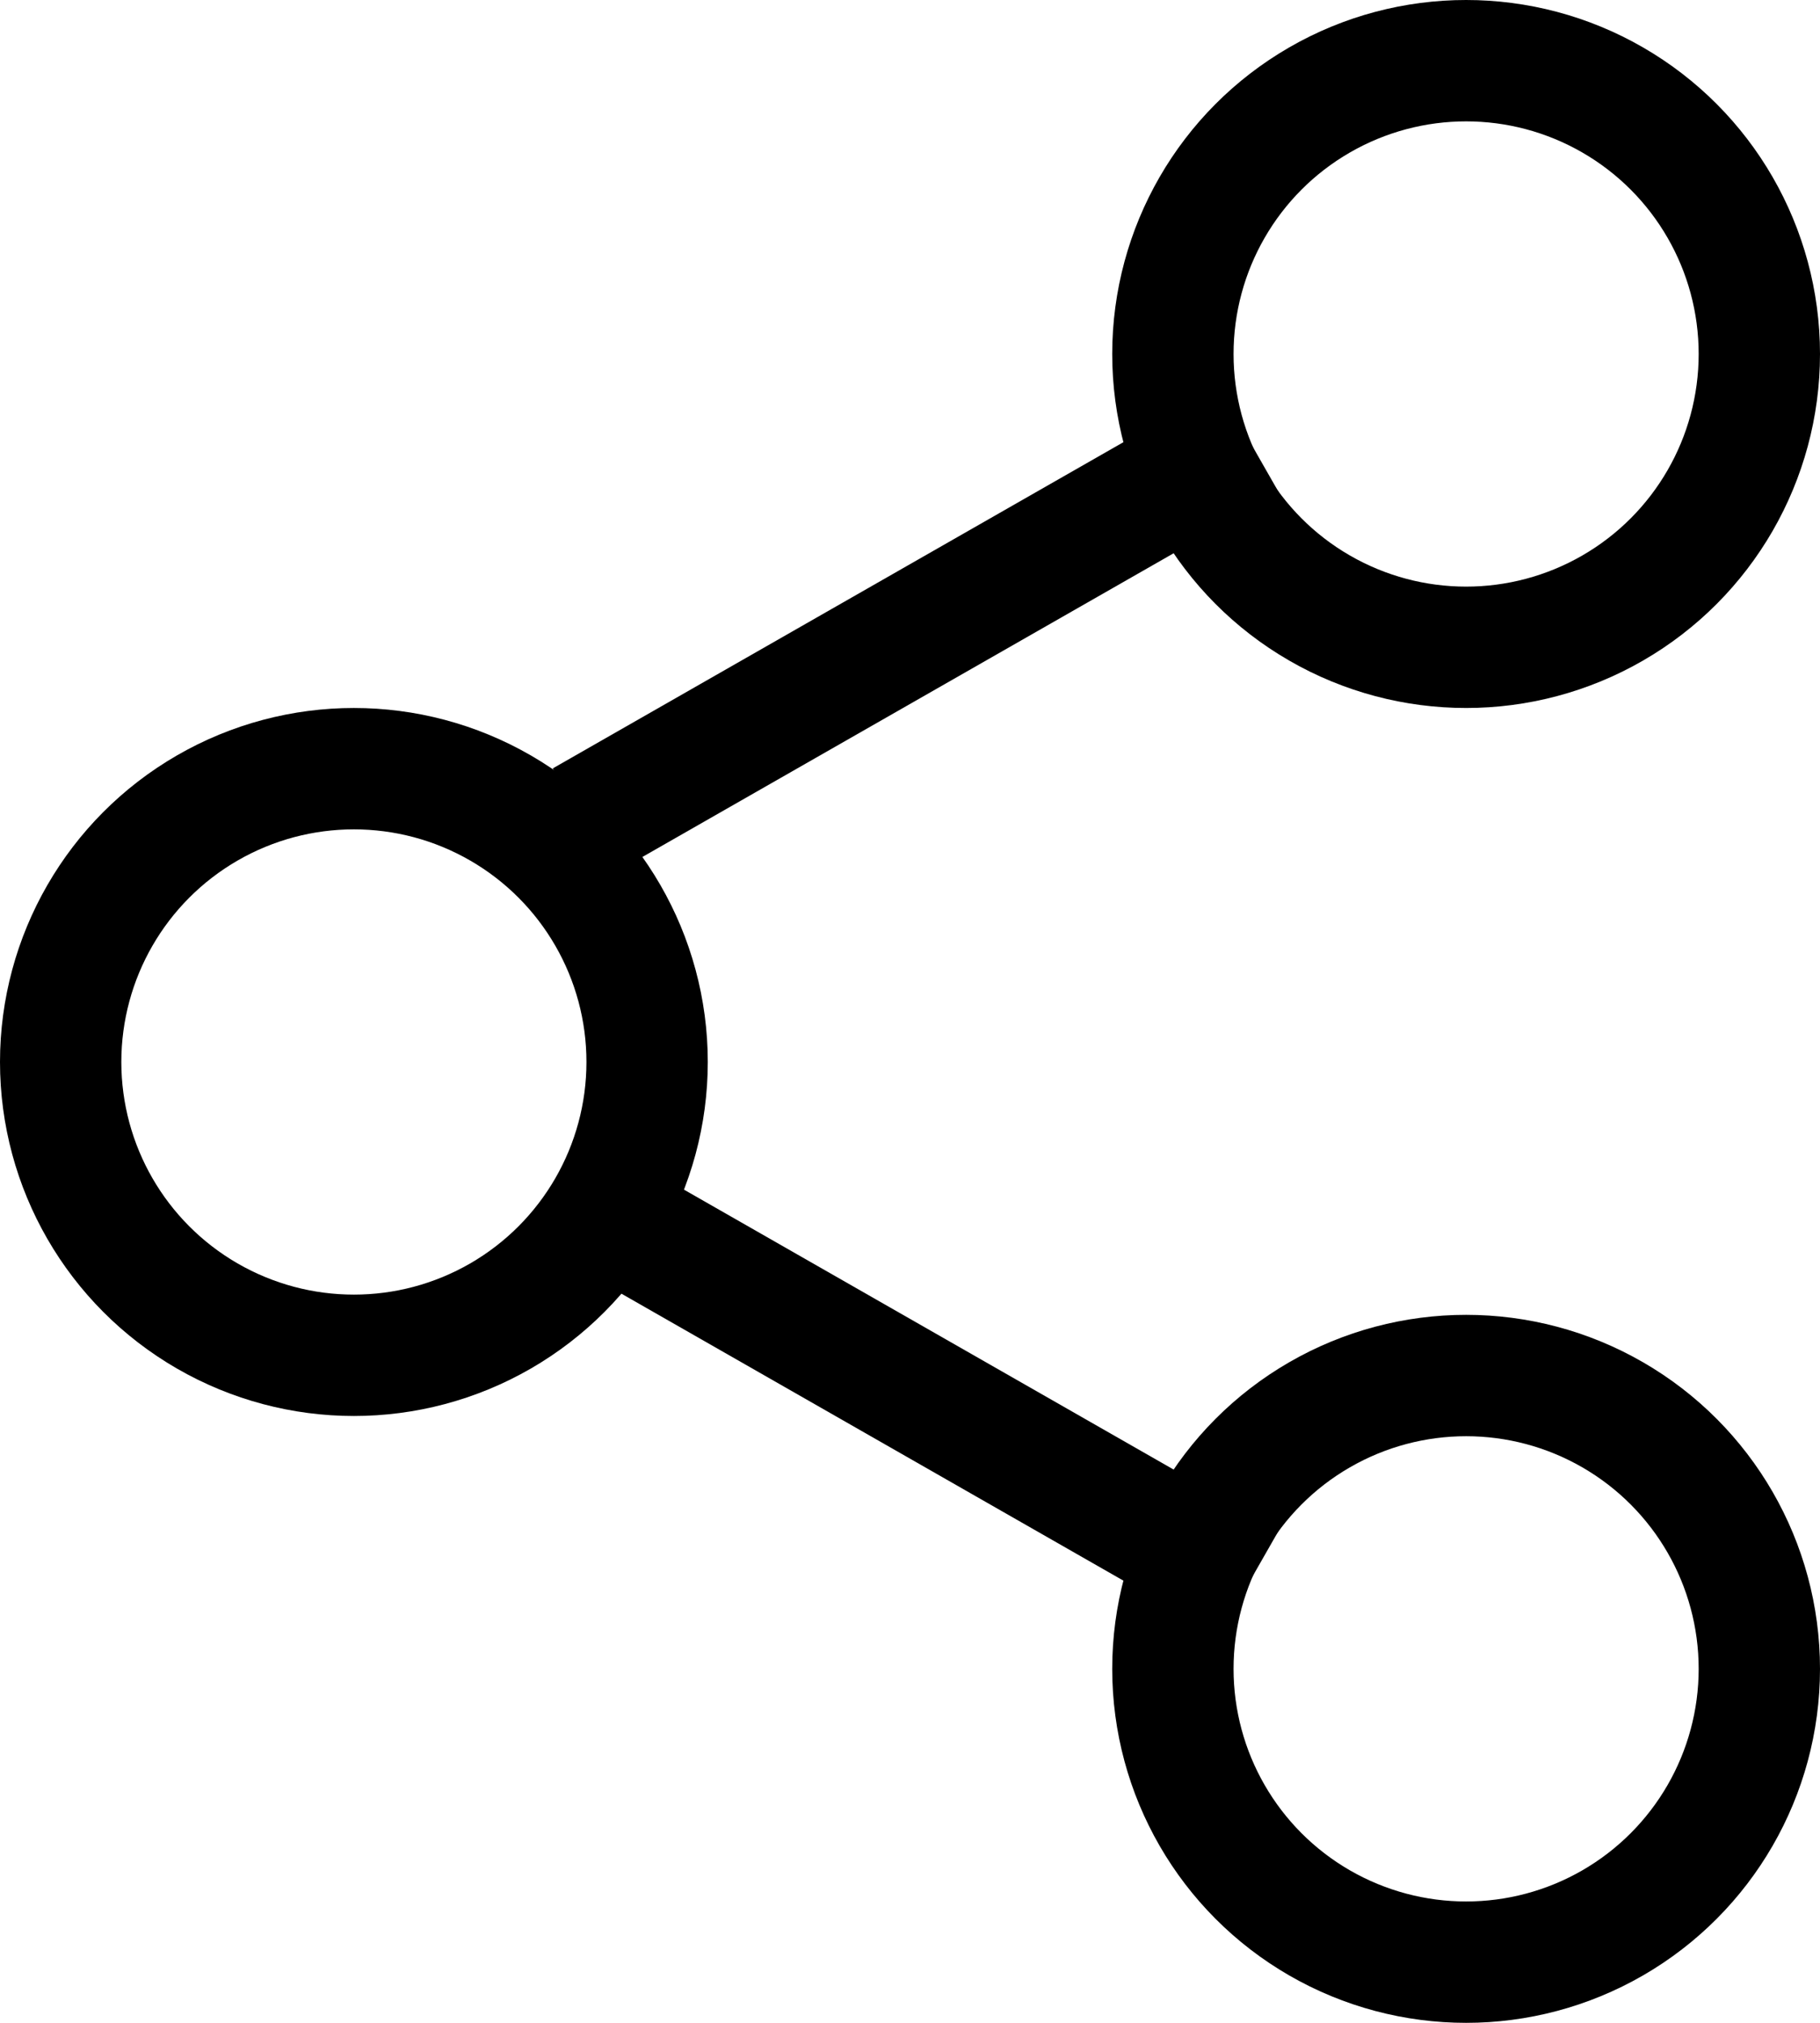 <svg width="18" height="20" viewBox="0 0 18 20" fill="none" xmlns="http://www.w3.org/2000/svg">
<circle cx="14.5" cy="3.5" r="2.9" stroke="black" stroke-width="1.2"/>
<circle cx="14.5" cy="16.5" r="2.9" stroke="black" stroke-width="1.2"/>
<circle cx="3.5" cy="10.5" r="2.9" stroke="black" stroke-width="1.2"/>
<path d="M12.353 4.353L5.765 8.118" stroke="black" stroke-width="1.2"/>
<path d="M5.765 11.882L12.353 15.647" stroke="black" stroke-width="1.2"/>
</svg>
